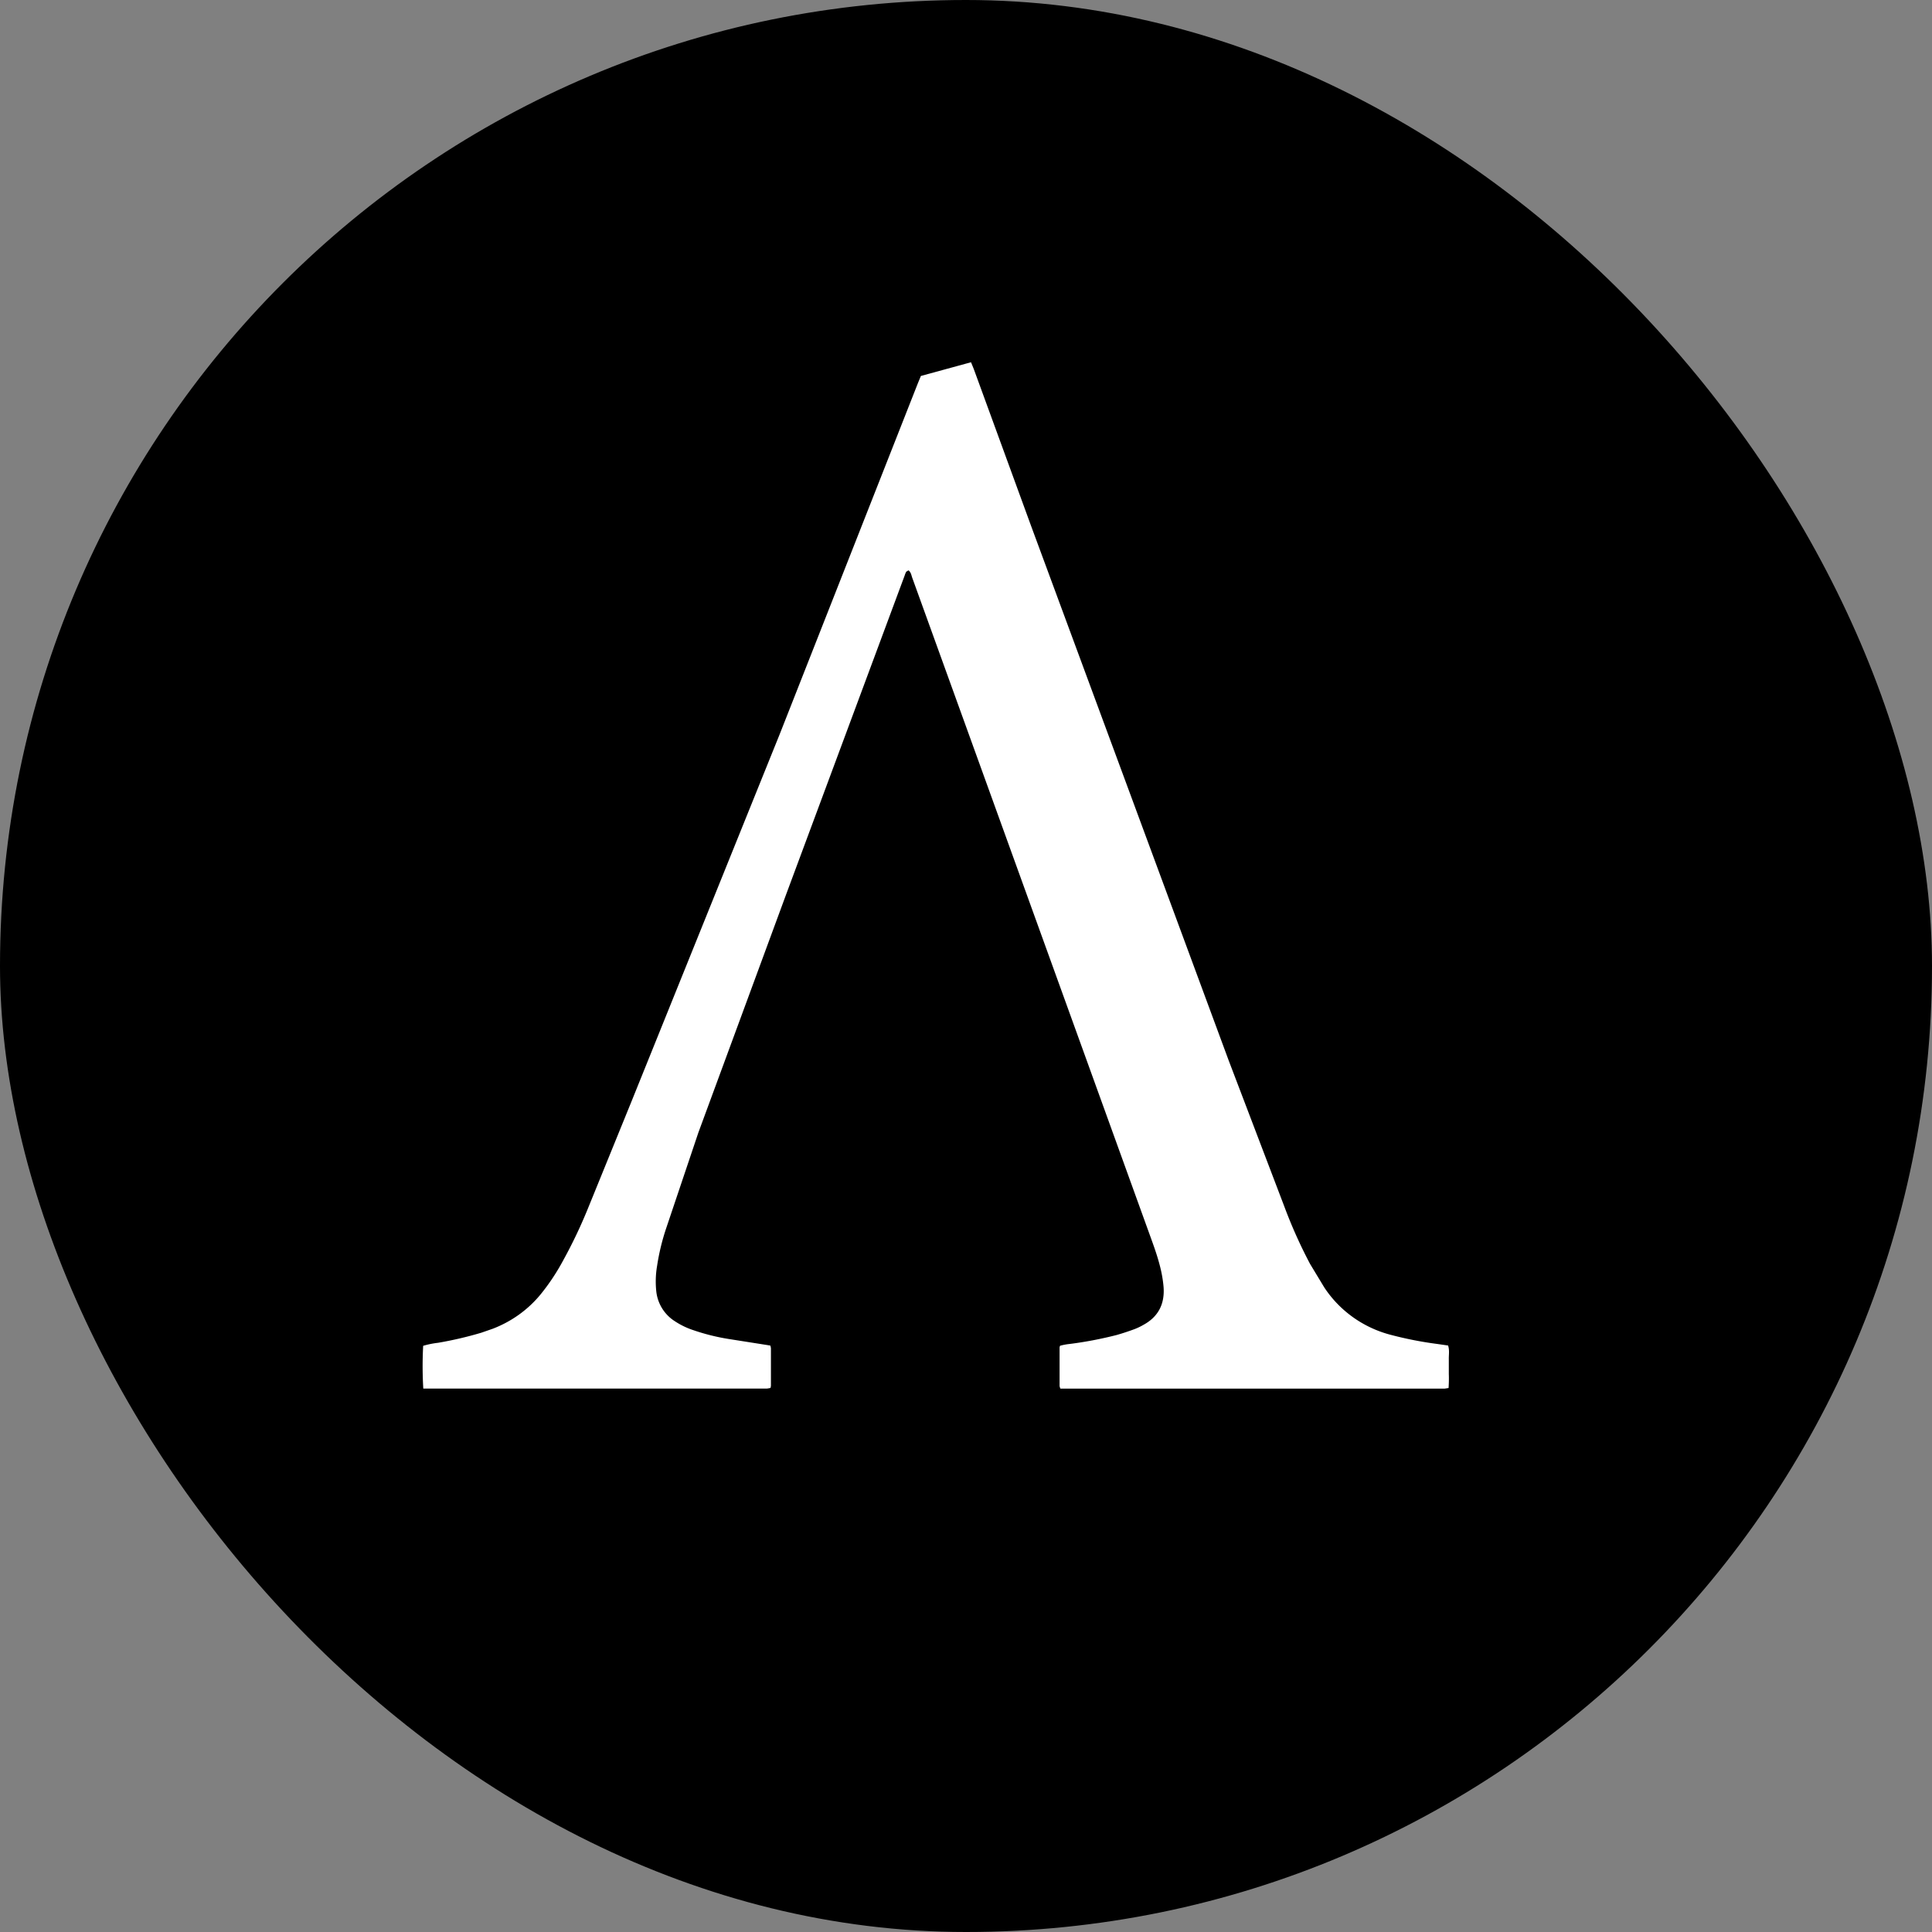 <svg xmlns="http://www.w3.org/2000/svg" width="32" height="32" fill="none" xmlns:v="https://vecta.io/nano"><rect width="100%" height="100%" fill="#808080" stroke="none"/><rect width="32" height="32" rx="16" fill="#000"/><path d="M7.011 23a6.28 6.28 0 0 1-.002-.709 1.45 1.45 0 0 1 .246-.05 6.11 6.11 0 0 0 .717-.167l.19-.066c.31-.119.584-.315.792-.569.144-.177.27-.368.378-.57a8.12 8.12 0 0 0 .406-.853l.72-1.769 2.459-6.093 2.287-5.809.049-.118.83-.227.045.11.95 2.601 3.273 8.854.919 2.412c.122.328.265.648.429.958l.234.387c.257.392.656.675 1.117.791a6.05 6.05 0 0 0 .754.147l.181.026c.026.079.01.155.012.23v.241c.003.078.001.155-.004.233l-.066.01h-6.363c-.007-.014-.011-.028-.014-.043v-.639c.002-.01.004-.019.008-.028a.96.96 0 0 1 .161-.03c.262-.033.52-.083.776-.148a4.13 4.13 0 0 0 .303-.1c.05-.02.098-.043.144-.07.251-.138.352-.354.33-.63-.011-.125-.034-.249-.067-.37-.05-.19-.12-.373-.186-.557l-3.911-10.82c-.014-.04-.018-.083-.059-.118-.013.008-.03.014-.04.025-.01.018-.018.038-.024.058l-1.97 5.3-1.447 3.927-.535 1.59c-.068.203-.118.411-.15.623-.024.141-.028.285-.012.427a.67.67 0 0 0 .276.466c.102.071.214.128.332.167a3.48 3.48 0 0 0 .579.146l.654.103.047.008c.005.015.009.032.01.048v.618c-.002.012-.004.024-.008.036-.019.004-.039.008-.059.01H7.011V23h0z" fill="#fff"/></svg>